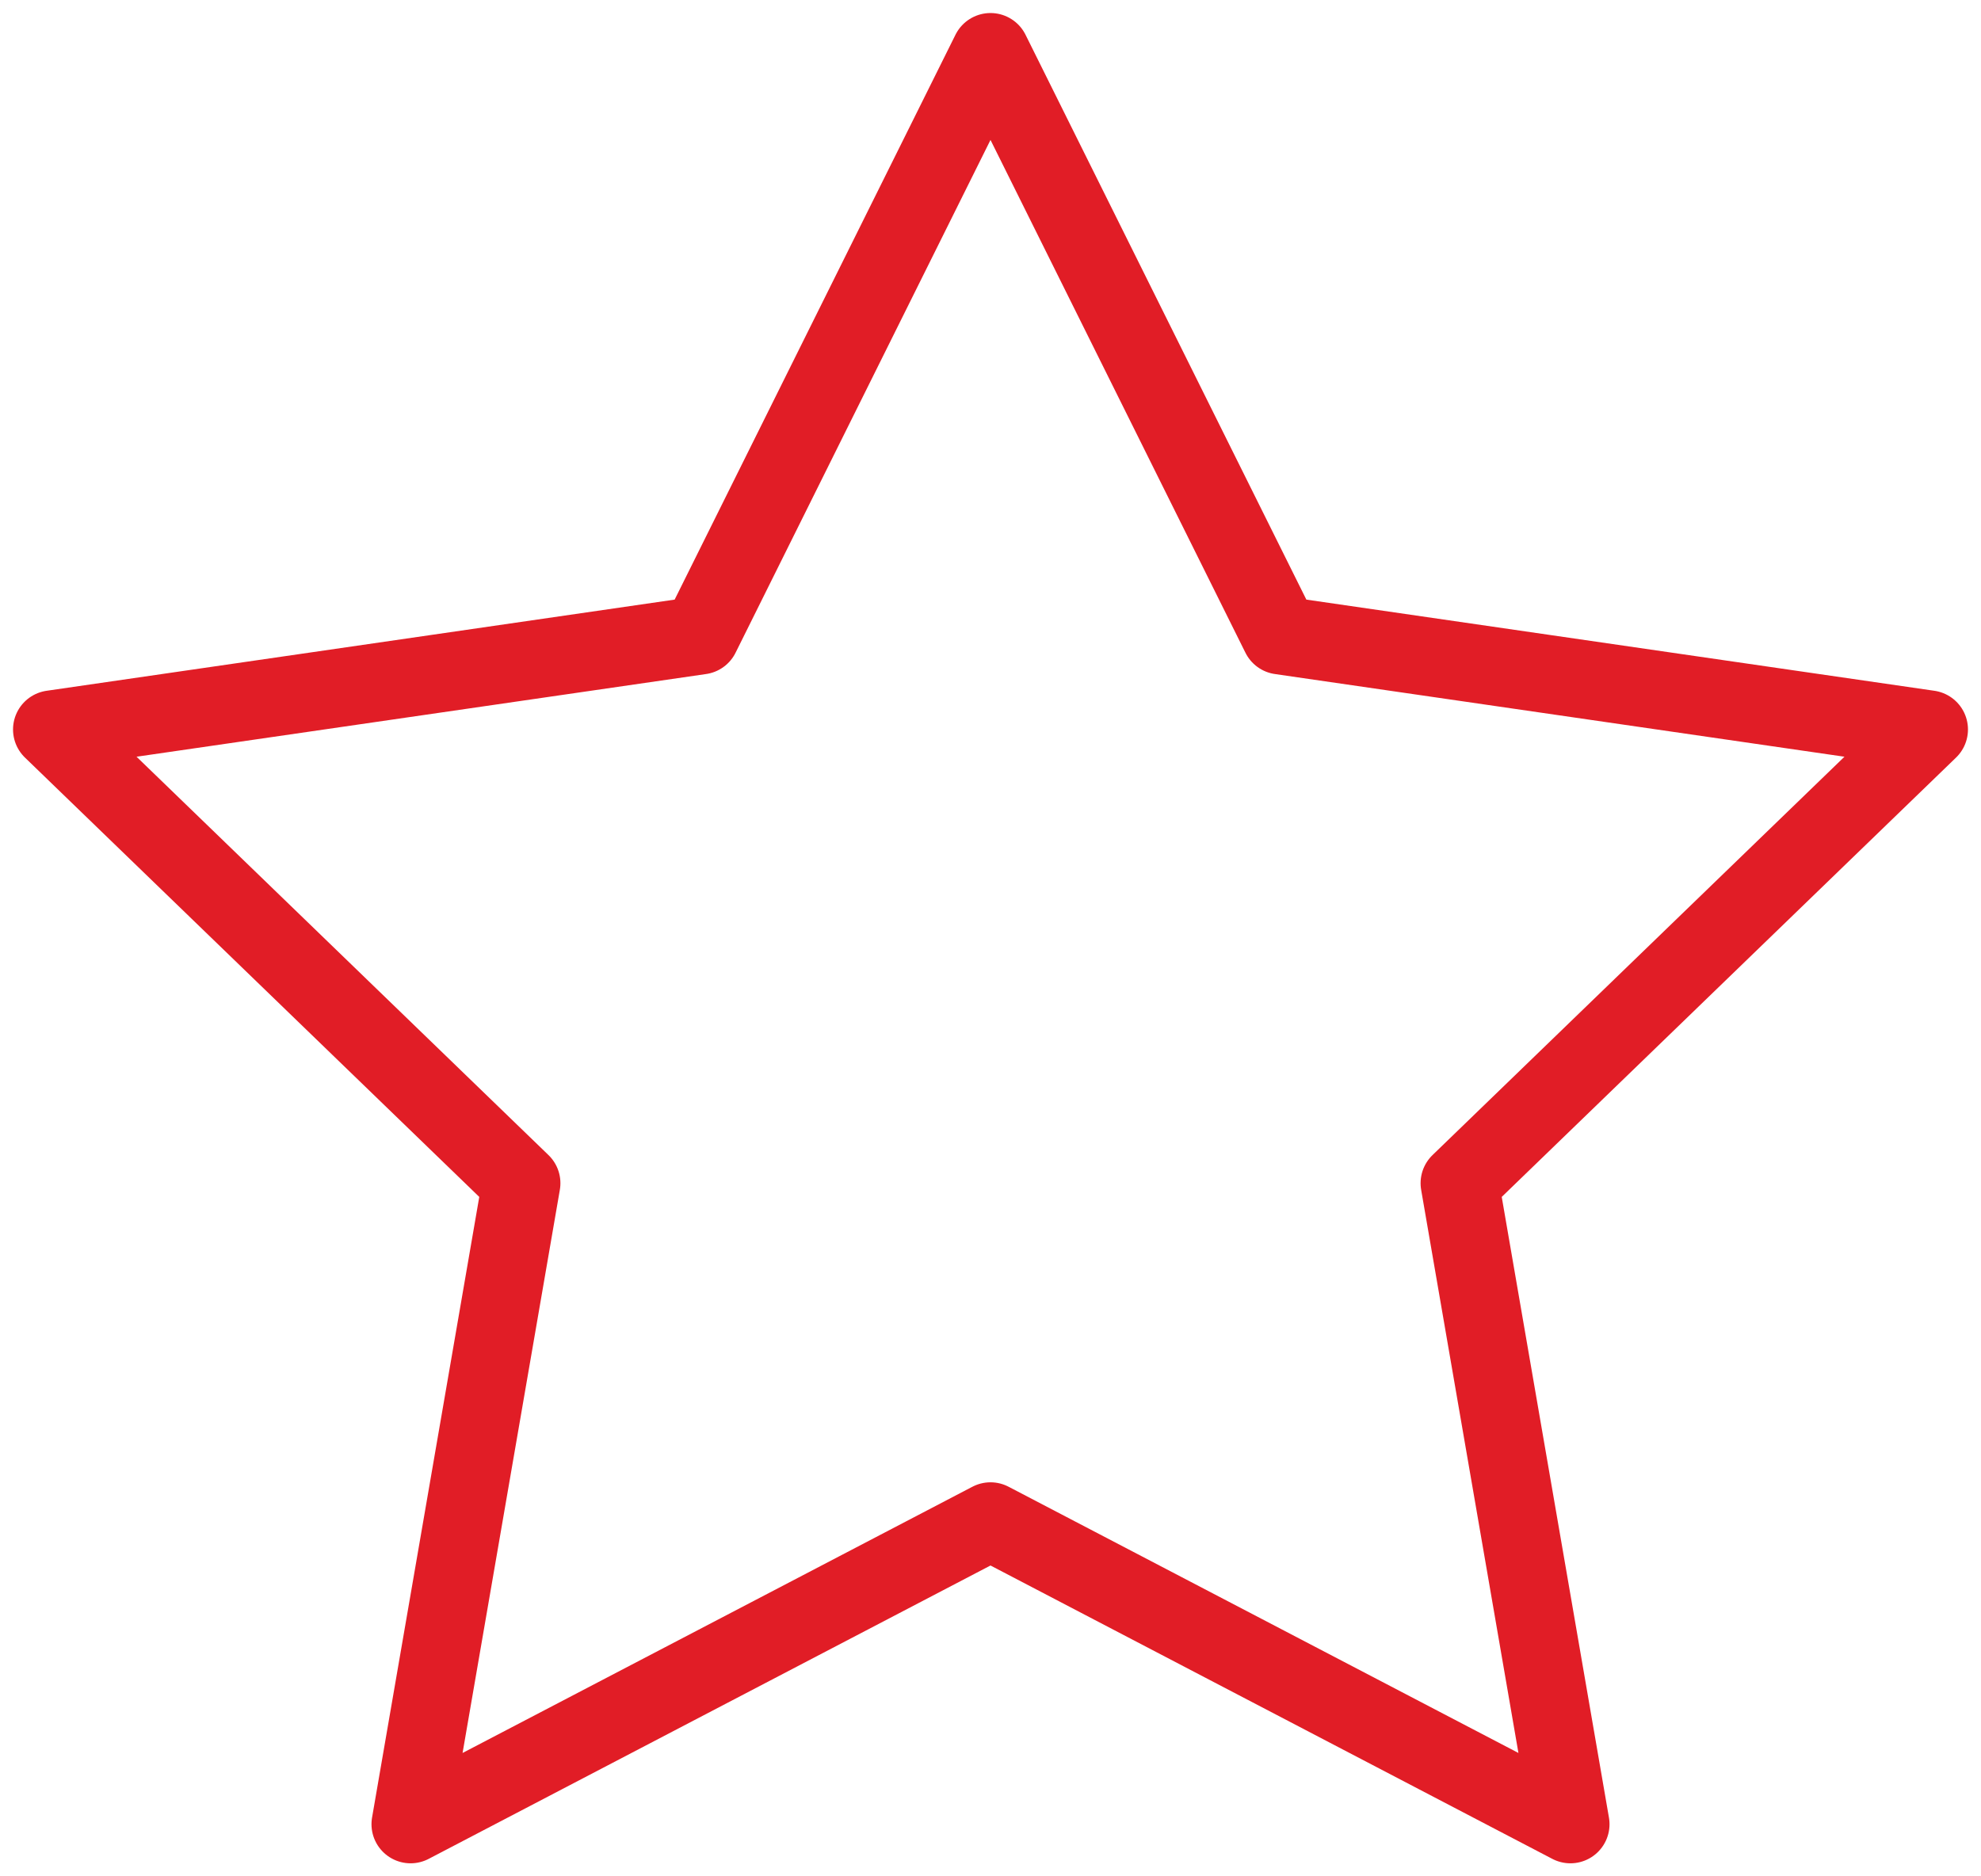 <svg width="38" height="36" viewBox="0 0 38 36" fill="none" xmlns="http://www.w3.org/2000/svg">
<path d="M19 1L24.562 12.19L37 13.996L28 22.701L30.124 35L19 29.19L7.876 35L10 22.701L1 13.996L13.438 12.19L19 1Z" stroke="#E11D26" stroke-width="1.5" stroke-linecap="round" stroke-linejoin="round"/>
</svg>
